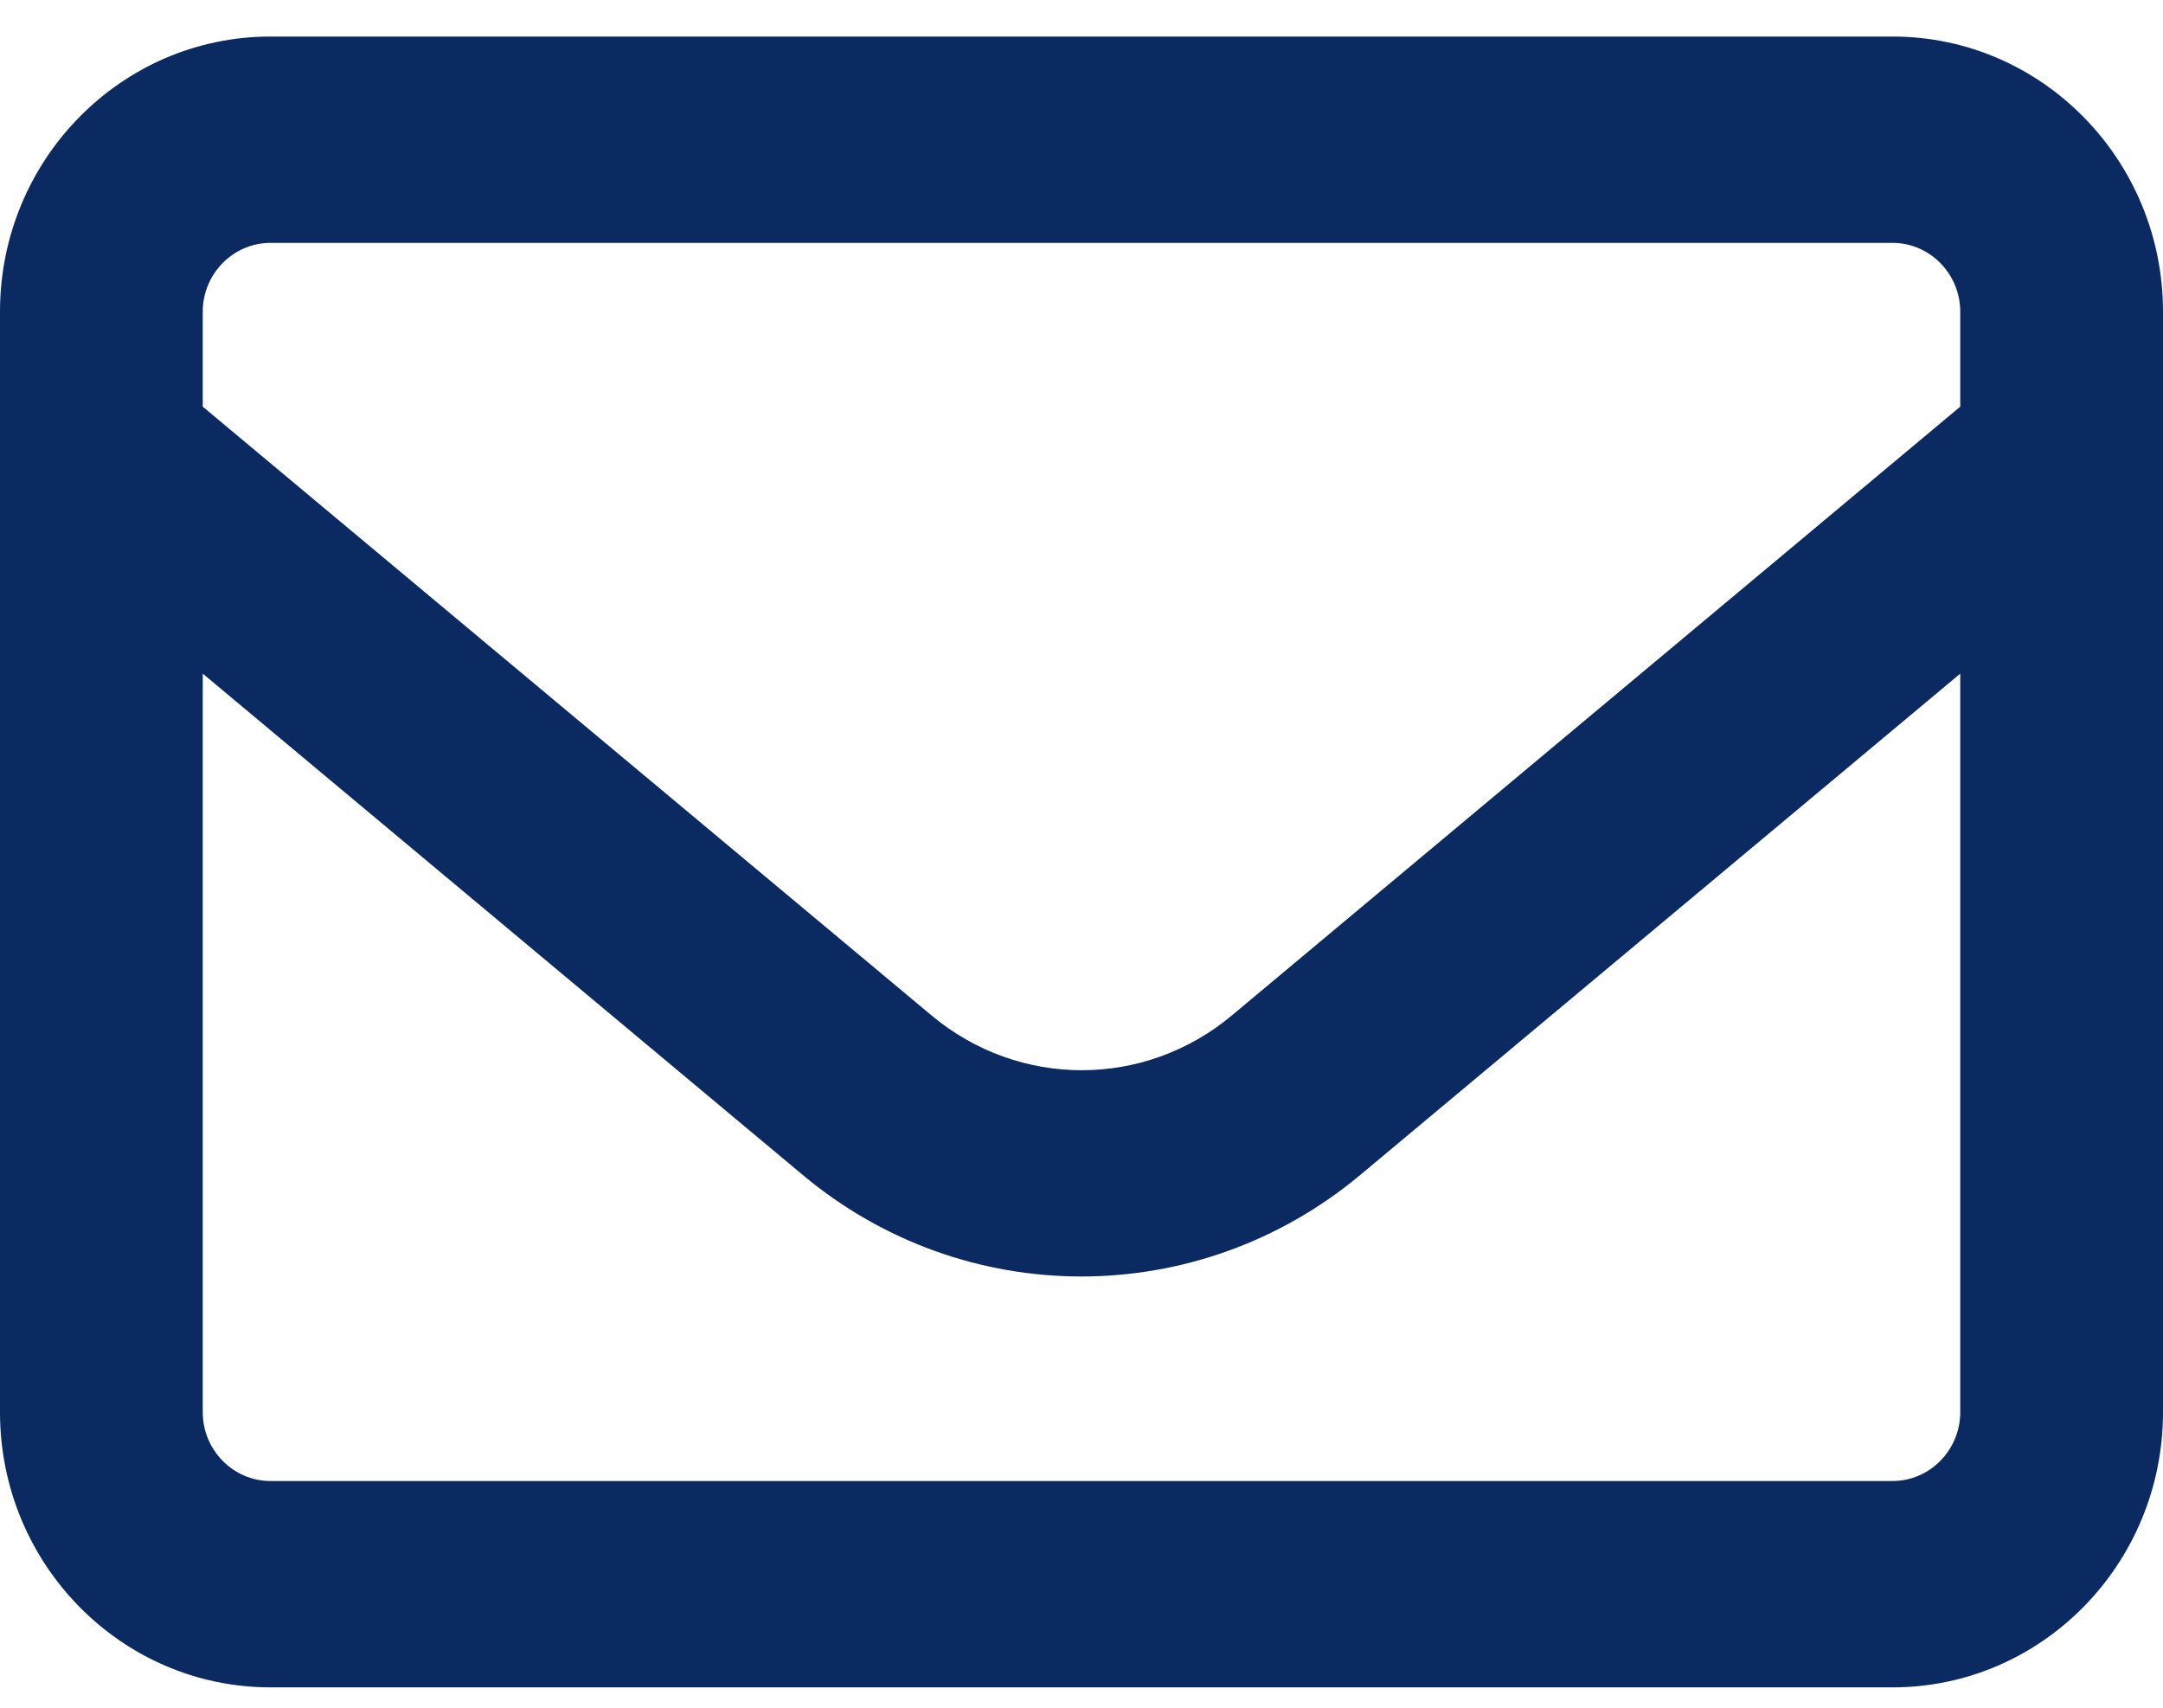 <svg width="38" height="30" viewBox="0 0 38 30" fill="none" xmlns="http://www.w3.org/2000/svg">
<g clip-path="url(#clip0_2110_2520)">
<path d="M4.75 4.267C4.097 4.267 3.562 4.811 3.562 5.475V7.144L16.365 17.838C17.902 19.122 20.106 19.122 21.642 17.838L34.438 7.144V5.475C34.438 4.811 33.903 4.267 33.25 4.267H4.75ZM3.562 11.834V24.809C3.562 25.473 4.097 26.017 4.75 26.017H33.25C33.903 26.017 34.438 25.473 34.438 24.809V11.834L23.898 20.64C21.048 23.019 16.944 23.019 14.102 20.64L3.562 11.834ZM0 5.475C0 2.809 2.13 0.642 4.75 0.642H33.25C35.87 0.642 38 2.809 38 5.475V24.809C38 27.474 35.87 29.642 33.25 29.642H4.75C2.13 29.642 0 27.474 0 24.809V5.475Z" fill="#0B2A61"/>
</g>
<defs>
<clipPath id="clip0_2110_2520">
<rect width="38" height="29" fill="white" transform="translate(0 0.642)"/>
</clipPath>
</defs>
</svg>
